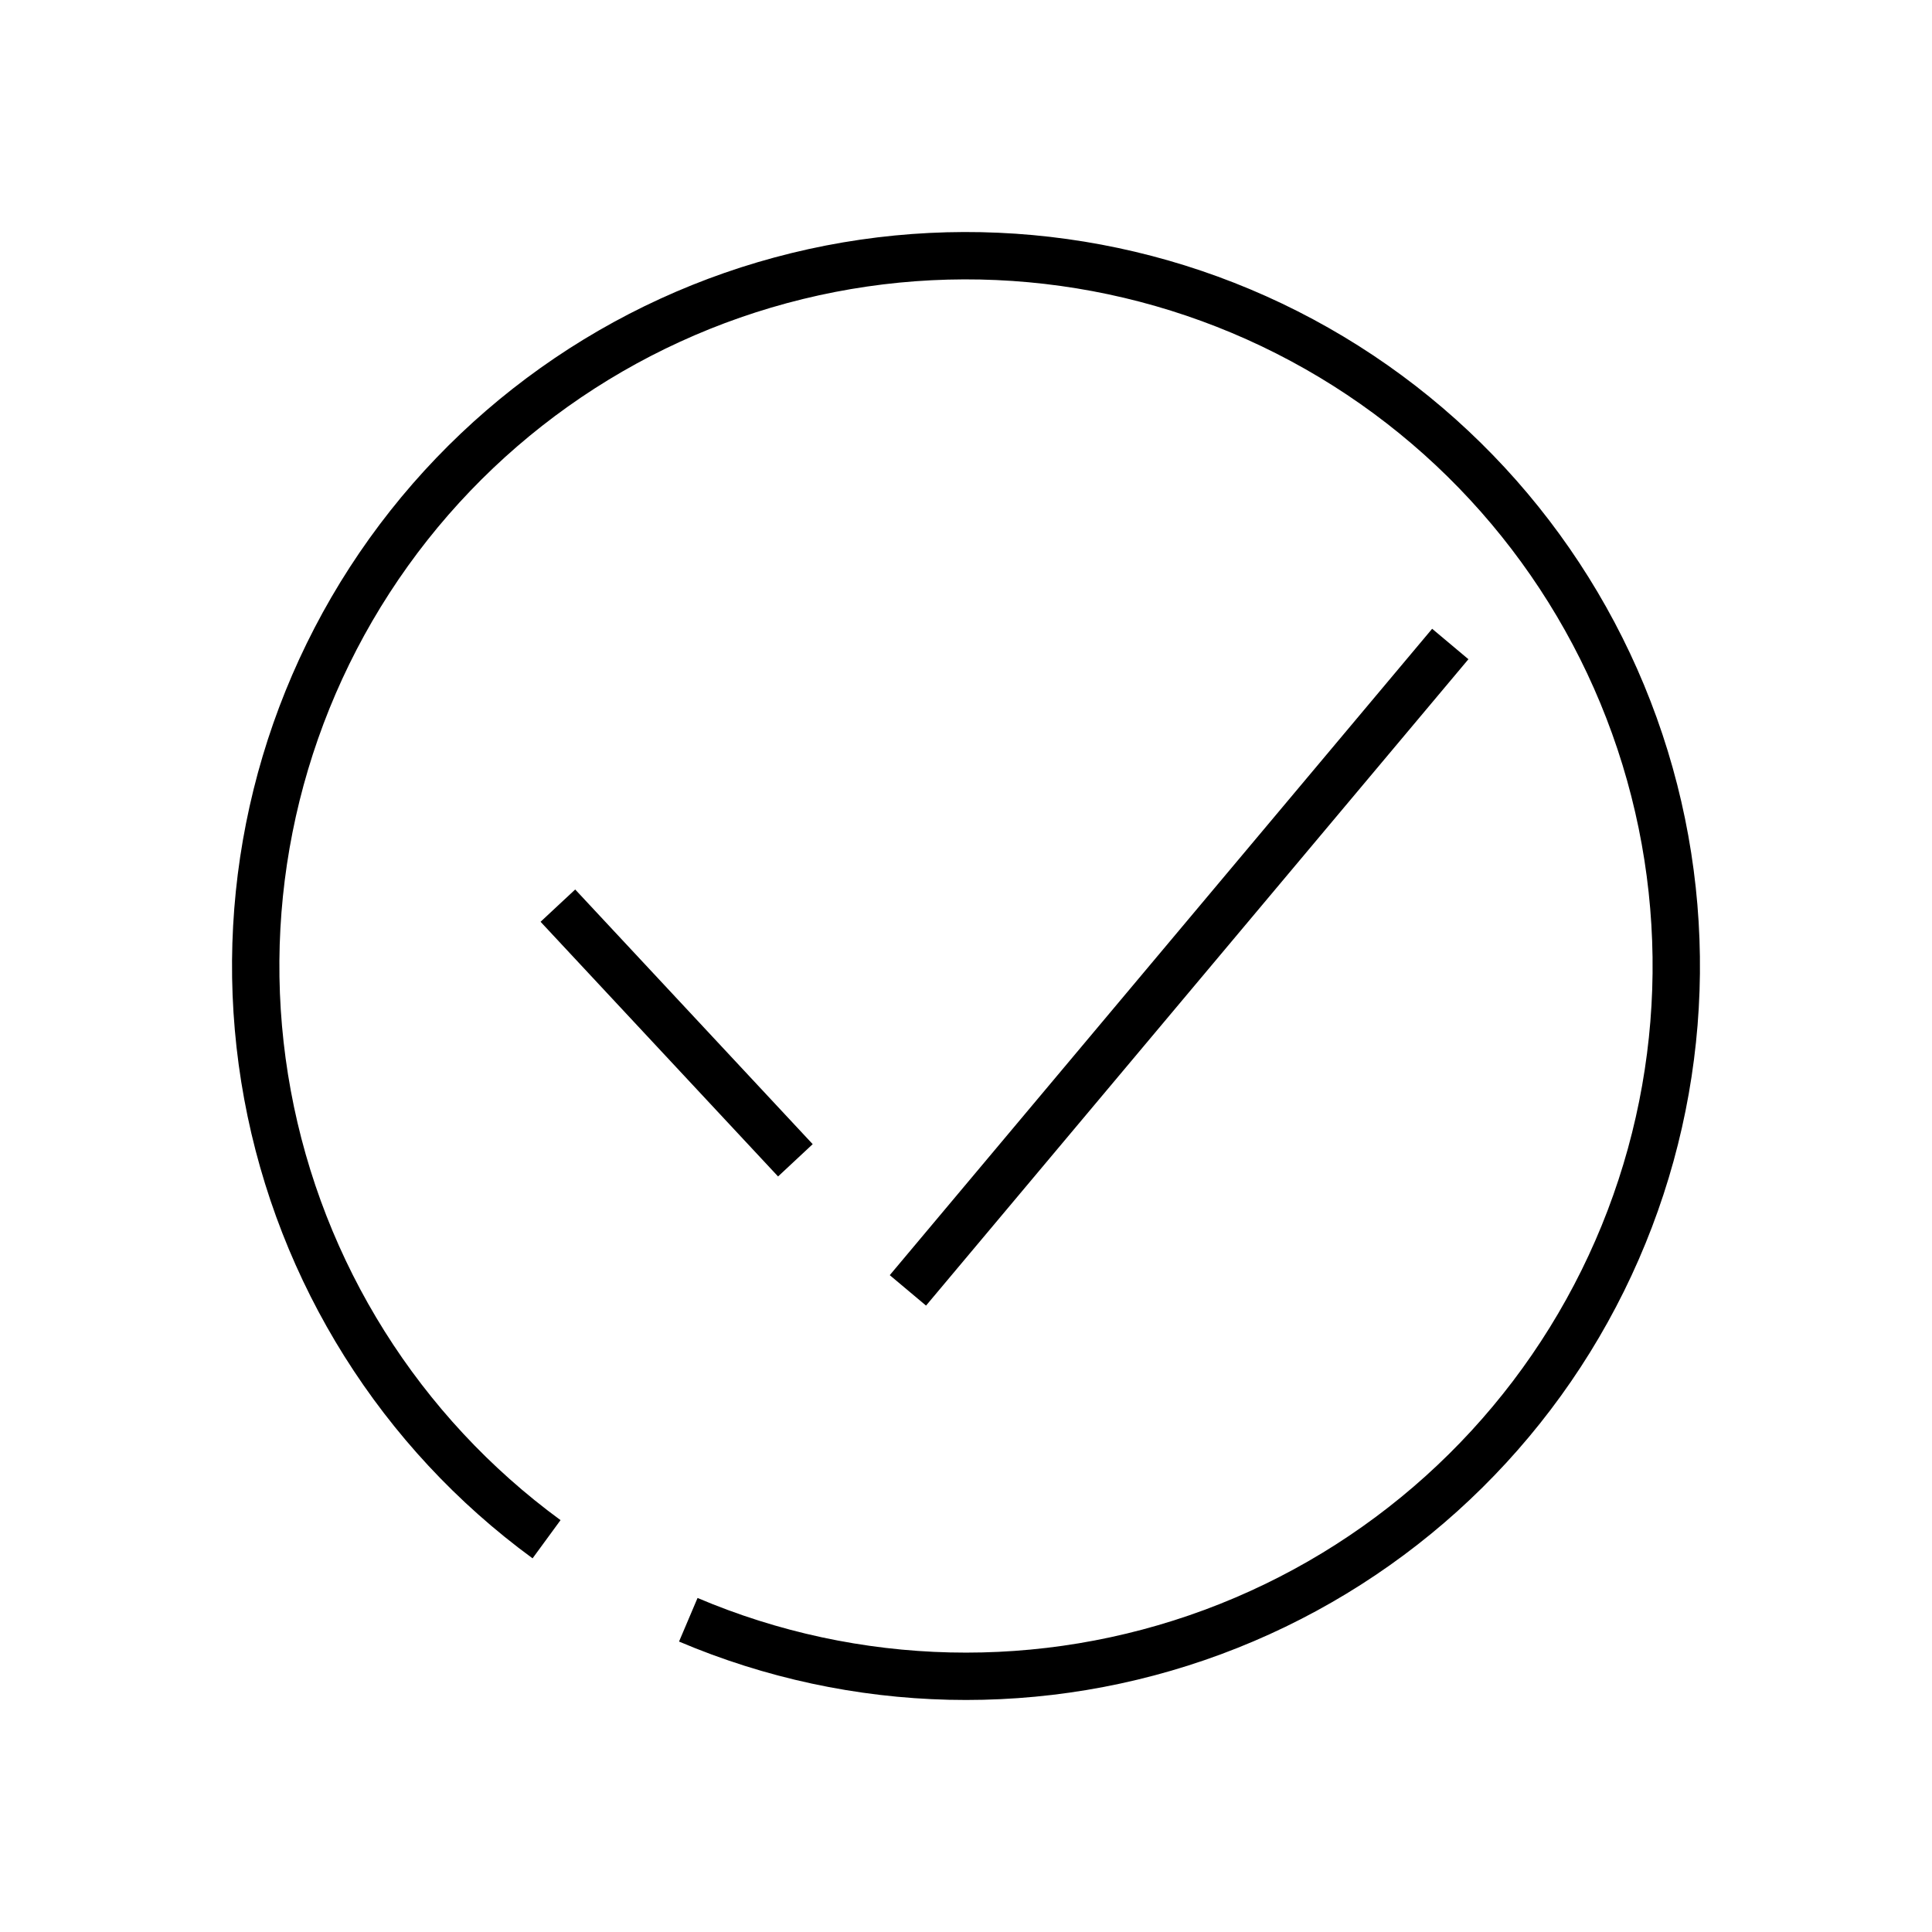 <?xml version="1.0" encoding="UTF-8"?> <svg xmlns="http://www.w3.org/2000/svg" width="204" height="204" viewBox="0 0 204 204" fill="none"> <path d="M95.865 136.251L153.135 68" stroke="black" stroke-width="5"></path> <path d="M83.984 122.517L58.907 95.626" stroke="black" stroke-width="5"></path> <path d="M72.677 171.031C90.299 178.516 110.115 178.979 128.067 172.325C146.018 165.671 160.745 152.403 169.231 135.241C177.716 118.08 179.317 98.322 173.706 80.018C168.094 61.714 155.696 46.248 139.05 36.791C122.404 27.333 102.771 24.599 84.175 29.149C65.578 33.7 49.426 45.189 39.027 61.264C28.628 77.339 24.771 96.782 28.245 115.609C31.718 134.436 42.261 151.222 57.711 162.528" stroke="black" stroke-width="5"></path> </svg> 
